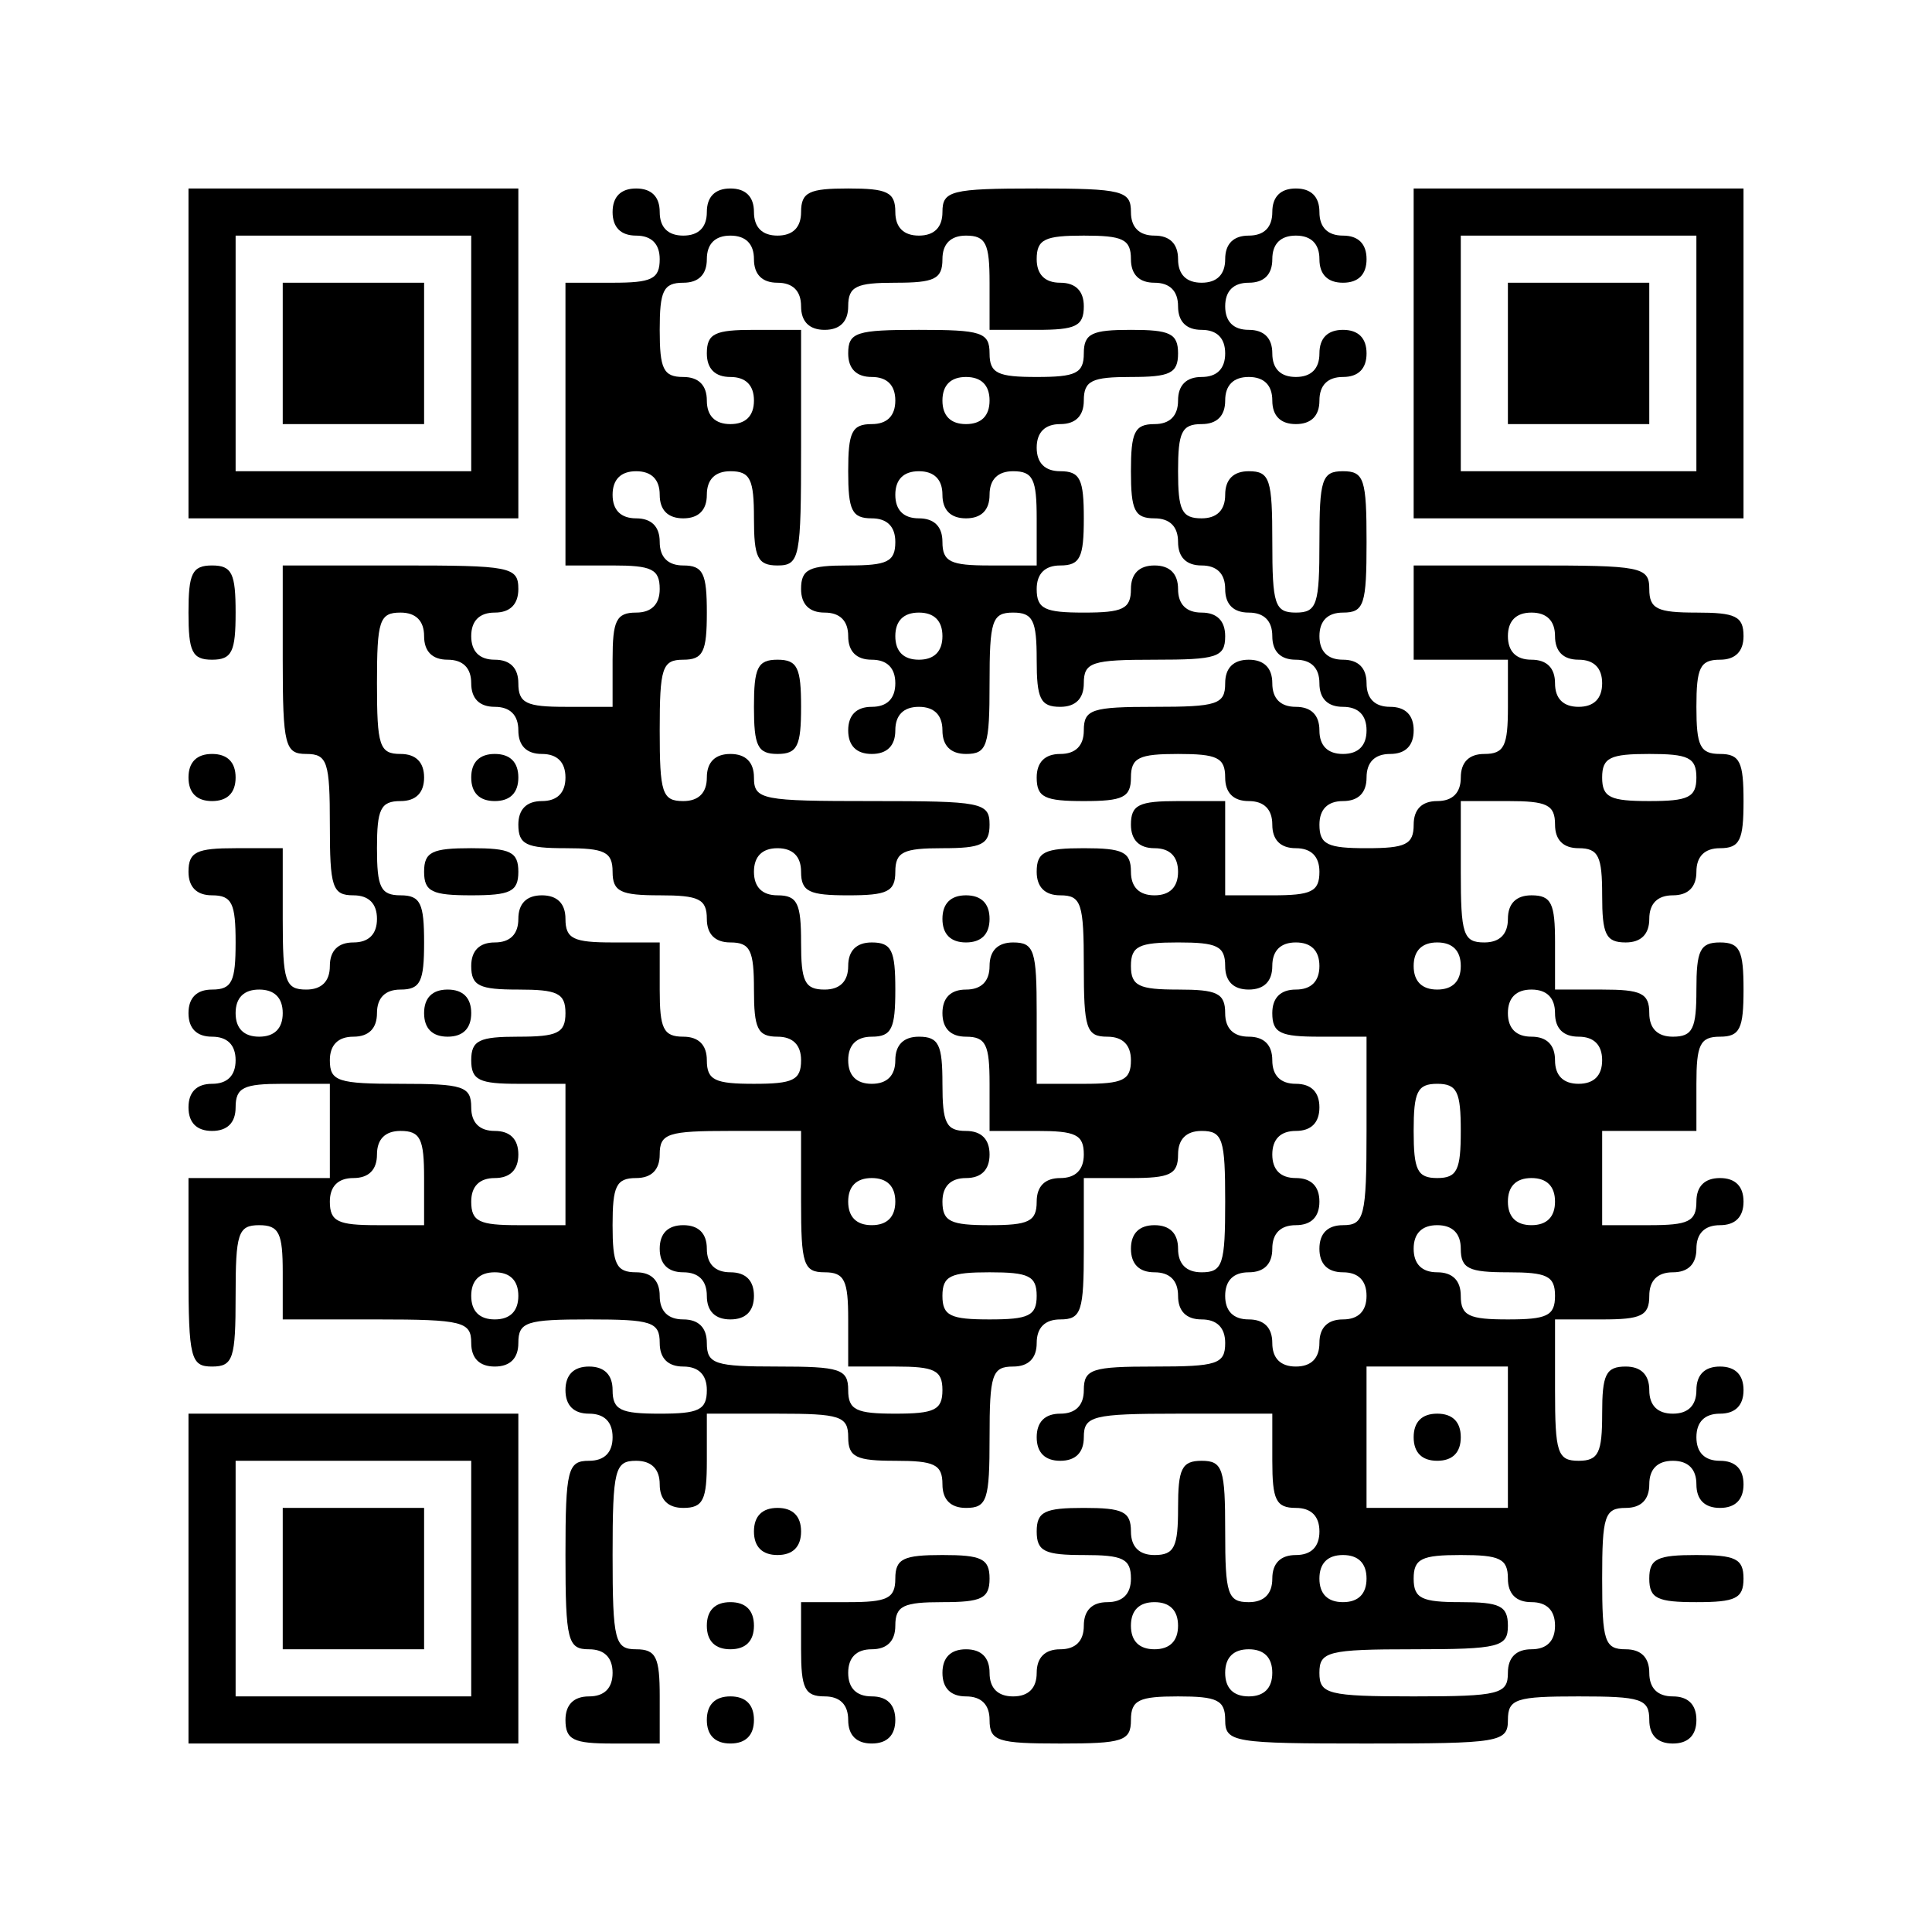 <?xml version="1.0" encoding="UTF-8" standalone="yes"?>
<svg version="1.0" xmlns="http://www.w3.org/2000/svg" width="164" height="164" viewBox="0 0 164 164" preserveAspectRatio="xMidYMid meet">
  <g transform="translate(0,164) scale(0.1,-0.1)" fill="#000000" stroke="none">
    <path d="M160 1340 l0 -140 140 0 140 0 0 140 0 140 -140 0 -140 0 0 -140z
m240 0 l0 -100 -100 0 -100 0 0 100 0 100 100 0 100 0 0 -100z"/>
    <path d="M240 1340 l0 -60 60 0 60 0 0 60 0 60 -60 0 -60 0 0 -60z"/>
    <path d="M520 1460 c0 -13 7 -20 20 -20 13 0 20 -7 20 -20 0 -17 -7 -20 -40
-20 l-40 0 0 -120 0 -120 40 0 c33 0 40 -3 40 -20 0 -13 -7 -20 -20 -20 -17 0
-20 -7 -20 -40 l0 -40 -40 0 c-33 0 -40 3 -40 20 0 13 -7 20 -20 20 -13 0 -20
7 -20 20 0 13 7 20 20 20 13 0 20 7 20 20 0 19 -7 20 -100 20 l-100 0 0 -80
c0 -73 2 -80 20 -80 18 0 20 -7 20 -60 0 -53 2 -60 20 -60 13 0 20 -7 20 -20
0 -13 -7 -20 -20 -20 -13 0 -20 -7 -20 -20 0 -13 -7 -20 -20 -20 -18 0 -20 7
-20 60 l0 60 -40 0 c-33 0 -40 -3 -40 -20 0 -13 7 -20 20 -20 17 0 20 -7 20
-40 0 -33 -3 -40 -20 -40 -13 0 -20 -7 -20 -20 0 -13 7 -20 20 -20 13 0 20 -7
20 -20 0 -13 -7 -20 -20 -20 -13 0 -20 -7 -20 -20 0 -13 7 -20 20 -20 13 0 20
7 20 20 0 17 7 20 40 20 l40 0 0 -40 0 -40 -60 0 -60 0 0 -80 c0 -73 2 -80 20
-80 18 0 20 7 20 60 0 53 2 60 20 60 17 0 20 -7 20 -40 l0 -40 80 0 c73 0 80
-2 80 -20 0 -13 7 -20 20 -20 13 0 20 7 20 20 0 18 7 20 60 20 53 0 60 -2 60
-20 0 -13 7 -20 20 -20 13 0 20 -7 20 -20 0 -17 -7 -20 -40 -20 -33 0 -40 3
-40 20 0 13 -7 20 -20 20 -13 0 -20 -7 -20 -20 0 -13 7 -20 20 -20 13 0 20 -7
20 -20 0 -13 -7 -20 -20 -20 -18 0 -20 -7 -20 -80 0 -73 2 -80 20 -80 13 0 20
-7 20 -20 0 -13 -7 -20 -20 -20 -13 0 -20 -7 -20 -20 0 -17 7 -20 40 -20 l40
0 0 40 c0 33 -3 40 -20 40 -18 0 -20 7 -20 80 0 73 2 80 20 80 13 0 20 -7 20
-20 0 -13 7 -20 20 -20 17 0 20 7 20 40 l0 40 60 0 c53 0 60 -2 60 -20 0 -17
7 -20 40 -20 33 0 40 -3 40 -20 0 -13 7 -20 20 -20 18 0 20 7 20 60 0 53 2 60
20 60 13 0 20 7 20 20 0 13 7 20 20 20 18 0 20 7 20 60 l0 60 40 0 c33 0 40 3
40 20 0 13 7 20 20 20 18 0 20 -7 20 -60 0 -53 -2 -60 -20 -60 -13 0 -20 7
-20 20 0 13 -7 20 -20 20 -13 0 -20 -7 -20 -20 0 -13 7 -20 20 -20 13 0 20 -7
20 -20 0 -13 7 -20 20 -20 13 0 20 -7 20 -20 0 -18 -7 -20 -60 -20 -53 0 -60
-2 -60 -20 0 -13 -7 -20 -20 -20 -13 0 -20 -7 -20 -20 0 -13 7 -20 20 -20 13
0 20 7 20 20 0 18 7 20 80 20 l80 0 0 -40 c0 -33 3 -40 20 -40 13 0 20 -7 20
-20 0 -13 -7 -20 -20 -20 -13 0 -20 -7 -20 -20 0 -13 -7 -20 -20 -20 -18 0
-20 7 -20 60 0 53 -2 60 -20 60 -17 0 -20 -7 -20 -40 0 -33 -3 -40 -20 -40
-13 0 -20 7 -20 20 0 17 -7 20 -40 20 -33 0 -40 -3 -40 -20 0 -17 7 -20 40
-20 33 0 40 -3 40 -20 0 -13 -7 -20 -20 -20 -13 0 -20 -7 -20 -20 0 -13 -7
-20 -20 -20 -13 0 -20 -7 -20 -20 0 -13 -7 -20 -20 -20 -13 0 -20 7 -20 20 0
13 -7 20 -20 20 -13 0 -20 -7 -20 -20 0 -13 7 -20 20 -20 13 0 20 -7 20 -20 0
-18 7 -20 60 -20 53 0 60 2 60 20 0 17 7 20 40 20 33 0 40 -3 40 -20 0 -19 7
-20 120 -20 113 0 120 1 120 20 0 18 7 20 60 20 53 0 60 -2 60 -20 0 -13 7
-20 20 -20 13 0 20 7 20 20 0 13 -7 20 -20 20 -13 0 -20 7 -20 20 0 13 -7 20
-20 20 -18 0 -20 7 -20 60 0 53 2 60 20 60 13 0 20 7 20 20 0 13 7 20 20 20
13 0 20 -7 20 -20 0 -13 7 -20 20 -20 13 0 20 7 20 20 0 13 -7 20 -20 20 -13
0 -20 7 -20 20 0 13 7 20 20 20 13 0 20 7 20 20 0 13 -7 20 -20 20 -13 0 -20
-7 -20 -20 0 -13 -7 -20 -20 -20 -13 0 -20 7 -20 20 0 13 -7 20 -20 20 -17 0
-20 -7 -20 -40 0 -33 -3 -40 -20 -40 -18 0 -20 7 -20 60 l0 60 40 0 c33 0 40
3 40 20 0 13 7 20 20 20 13 0 20 7 20 20 0 13 7 20 20 20 13 0 20 7 20 20 0
13 -7 20 -20 20 -13 0 -20 -7 -20 -20 0 -17 -7 -20 -40 -20 l-40 0 0 40 0 40
40 0 40 0 0 40 c0 33 3 40 20 40 17 0 20 7 20 40 0 33 -3 40 -20 40 -17 0 -20
-7 -20 -40 0 -33 -3 -40 -20 -40 -13 0 -20 7 -20 20 0 17 -7 20 -40 20 l-40 0
0 40 c0 33 -3 40 -20 40 -13 0 -20 -7 -20 -20 0 -13 -7 -20 -20 -20 -18 0 -20
7 -20 60 l0 60 40 0 c33 0 40 -3 40 -20 0 -13 7 -20 20 -20 17 0 20 -7 20 -40
0 -33 3 -40 20 -40 13 0 20 7 20 20 0 13 7 20 20 20 13 0 20 7 20 20 0 13 7
20 20 20 17 0 20 7 20 40 0 33 -3 40 -20 40 -17 0 -20 7 -20 40 0 33 3 40 20
40 13 0 20 7 20 20 0 17 -7 20 -40 20 -33 0 -40 3 -40 20 0 19 -7 20 -100 20
l-100 0 0 -40 0 -40 40 0 40 0 0 -40 c0 -33 -3 -40 -20 -40 -13 0 -20 -7 -20
-20 0 -13 -7 -20 -20 -20 -13 0 -20 -7 -20 -20 0 -17 -7 -20 -40 -20 -33 0
-40 3 -40 20 0 13 7 20 20 20 13 0 20 7 20 20 0 13 7 20 20 20 13 0 20 7 20
20 0 13 -7 20 -20 20 -13 0 -20 7 -20 20 0 13 -7 20 -20 20 -13 0 -20 7 -20
20 0 13 7 20 20 20 18 0 20 7 20 60 0 53 -2 60 -20 60 -18 0 -20 -7 -20 -60 0
-53 -2 -60 -20 -60 -18 0 -20 7 -20 60 0 53 -2 60 -20 60 -13 0 -20 -7 -20
-20 0 -13 -7 -20 -20 -20 -17 0 -20 7 -20 40 0 33 3 40 20 40 13 0 20 7 20 20
0 13 7 20 20 20 13 0 20 -7 20 -20 0 -13 7 -20 20 -20 13 0 20 7 20 20 0 13 7
20 20 20 13 0 20 7 20 20 0 13 -7 20 -20 20 -13 0 -20 -7 -20 -20 0 -13 -7
-20 -20 -20 -13 0 -20 7 -20 20 0 13 -7 20 -20 20 -13 0 -20 7 -20 20 0 13 7
20 20 20 13 0 20 7 20 20 0 13 7 20 20 20 13 0 20 -7 20 -20 0 -13 7 -20 20
-20 13 0 20 7 20 20 0 13 -7 20 -20 20 -13 0 -20 7 -20 20 0 13 -7 20 -20 20
-13 0 -20 -7 -20 -20 0 -13 -7 -20 -20 -20 -13 0 -20 -7 -20 -20 0 -13 -7 -20
-20 -20 -13 0 -20 7 -20 20 0 13 -7 20 -20 20 -13 0 -20 7 -20 20 0 18 -7 20
-80 20 -73 0 -80 -2 -80 -20 0 -13 -7 -20 -20 -20 -13 0 -20 7 -20 20 0 17 -7
20 -40 20 -33 0 -40 -3 -40 -20 0 -13 -7 -20 -20 -20 -13 0 -20 7 -20 20 0 13
-7 20 -20 20 -13 0 -20 -7 -20 -20 0 -13 -7 -20 -20 -20 -13 0 -20 7 -20 20 0
13 -7 20 -20 20 -13 0 -20 -7 -20 -20z m120 -40 c0 -13 7 -20 20 -20 13 0 20
-7 20 -20 0 -13 7 -20 20 -20 13 0 20 7 20 20 0 17 7 20 40 20 33 0 40 3 40
20 0 13 7 20 20 20 17 0 20 -7 20 -40 l0 -40 40 0 c33 0 40 3 40 20 0 13 -7
20 -20 20 -13 0 -20 7 -20 20 0 17 7 20 40 20 33 0 40 -3 40 -20 0 -13 7 -20
20 -20 13 0 20 -7 20 -20 0 -13 7 -20 20 -20 13 0 20 -7 20 -20 0 -13 -7 -20
-20 -20 -13 0 -20 -7 -20 -20 0 -13 -7 -20 -20 -20 -17 0 -20 -7 -20 -40 0
-33 3 -40 20 -40 13 0 20 -7 20 -20 0 -13 7 -20 20 -20 13 0 20 -7 20 -20 0
-13 7 -20 20 -20 13 0 20 -7 20 -20 0 -13 7 -20 20 -20 13 0 20 -7 20 -20 0
-13 7 -20 20 -20 13 0 20 -7 20 -20 0 -13 -7 -20 -20 -20 -13 0 -20 7 -20 20
0 13 -7 20 -20 20 -13 0 -20 7 -20 20 0 13 -7 20 -20 20 -13 0 -20 -7 -20 -20
0 -18 -7 -20 -60 -20 -53 0 -60 -2 -60 -20 0 -13 -7 -20 -20 -20 -13 0 -20 -7
-20 -20 0 -17 7 -20 40 -20 33 0 40 3 40 20 0 17 7 20 40 20 33 0 40 -3 40
-20 0 -13 7 -20 20 -20 13 0 20 -7 20 -20 0 -13 7 -20 20 -20 13 0 20 -7 20
-20 0 -17 -7 -20 -40 -20 l-40 0 0 40 0 40 -40 0 c-33 0 -40 -3 -40 -20 0 -13
7 -20 20 -20 13 0 20 -7 20 -20 0 -13 -7 -20 -20 -20 -13 0 -20 7 -20 20 0 17
-7 20 -40 20 -33 0 -40 -3 -40 -20 0 -13 7 -20 20 -20 18 0 20 -7 20 -60 0
-53 2 -60 20 -60 13 0 20 -7 20 -20 0 -17 -7 -20 -40 -20 l-40 0 0 60 c0 53
-2 60 -20 60 -13 0 -20 -7 -20 -20 0 -13 -7 -20 -20 -20 -13 0 -20 -7 -20 -20
0 -13 7 -20 20 -20 17 0 20 -7 20 -40 l0 -40 40 0 c33 0 40 -3 40 -20 0 -13
-7 -20 -20 -20 -13 0 -20 -7 -20 -20 0 -17 -7 -20 -40 -20 -33 0 -40 3 -40 20
0 13 7 20 20 20 13 0 20 7 20 20 0 13 -7 20 -20 20 -17 0 -20 7 -20 40 0 33
-3 40 -20 40 -13 0 -20 -7 -20 -20 0 -13 -7 -20 -20 -20 -13 0 -20 7 -20 20 0
13 7 20 20 20 17 0 20 7 20 40 0 33 -3 40 -20 40 -13 0 -20 -7 -20 -20 0 -13
-7 -20 -20 -20 -17 0 -20 7 -20 40 0 33 -3 40 -20 40 -13 0 -20 7 -20 20 0 13
7 20 20 20 13 0 20 -7 20 -20 0 -17 7 -20 40 -20 33 0 40 3 40 20 0 17 7 20
40 20 33 0 40 3 40 20 0 19 -7 20 -100 20 -93 0 -100 1 -100 20 0 13 -7 20
-20 20 -13 0 -20 -7 -20 -20 0 -13 -7 -20 -20 -20 -18 0 -20 7 -20 60 0 53 2
60 20 60 17 0 20 7 20 40 0 33 -3 40 -20 40 -13 0 -20 7 -20 20 0 13 -7 20
-20 20 -13 0 -20 7 -20 20 0 13 7 20 20 20 13 0 20 -7 20 -20 0 -13 7 -20 20
-20 13 0 20 7 20 20 0 13 7 20 20 20 17 0 20 -7 20 -40 0 -33 3 -40 20 -40 19
0 20 7 20 100 l0 100 -40 0 c-33 0 -40 -3 -40 -20 0 -13 7 -20 20 -20 13 0 20
-7 20 -20 0 -13 -7 -20 -20 -20 -13 0 -20 7 -20 20 0 13 -7 20 -20 20 -17 0
-20 7 -20 40 0 33 3 40 20 40 13 0 20 7 20 20 0 13 7 20 20 20 13 0 20 -7 20
-20z m-280 -320 c0 -13 7 -20 20 -20 13 0 20 -7 20 -20 0 -13 7 -20 20 -20 13
0 20 -7 20 -20 0 -13 7 -20 20 -20 13 0 20 -7 20 -20 0 -13 -7 -20 -20 -20
-13 0 -20 -7 -20 -20 0 -17 7 -20 40 -20 33 0 40 -3 40 -20 0 -17 7 -20 40
-20 33 0 40 -3 40 -20 0 -13 7 -20 20 -20 17 0 20 -7 20 -40 0 -33 3 -40 20
-40 13 0 20 -7 20 -20 0 -17 -7 -20 -40 -20 -33 0 -40 3 -40 20 0 13 -7 20
-20 20 -17 0 -20 7 -20 40 l0 40 -40 0 c-33 0 -40 3 -40 20 0 13 -7 20 -20 20
-13 0 -20 -7 -20 -20 0 -13 -7 -20 -20 -20 -13 0 -20 -7 -20 -20 0 -17 7 -20
40 -20 33 0 40 -3 40 -20 0 -17 -7 -20 -40 -20 -33 0 -40 -3 -40 -20 0 -17 7
-20 40 -20 l40 0 0 -60 0 -60 -40 0 c-33 0 -40 3 -40 20 0 13 7 20 20 20 13 0
20 7 20 20 0 13 -7 20 -20 20 -13 0 -20 7 -20 20 0 18 -7 20 -60 20 -53 0 -60
2 -60 20 0 13 7 20 20 20 13 0 20 7 20 20 0 13 7 20 20 20 17 0 20 7 20 40 0
33 -3 40 -20 40 -17 0 -20 7 -20 40 0 33 3 40 20 40 13 0 20 7 20 20 0 13 -7
20 -20 20 -18 0 -20 7 -20 60 0 53 2 60 20 60 13 0 20 -7 20 -20z m960 0 c0
-13 7 -20 20 -20 13 0 20 -7 20 -20 0 -13 -7 -20 -20 -20 -13 0 -20 7 -20 20
0 13 -7 20 -20 20 -13 0 -20 7 -20 20 0 13 7 20 20 20 13 0 20 -7 20 -20z
m120 -120 c0 -17 -7 -20 -40 -20 -33 0 -40 3 -40 20 0 17 7 20 40 20 33 0 40
-3 40 -20z m-400 -160 c0 -13 7 -20 20 -20 13 0 20 7 20 20 0 13 7 20 20 20
13 0 20 -7 20 -20 0 -13 -7 -20 -20 -20 -13 0 -20 -7 -20 -20 0 -17 7 -20 40
-20 l40 0 0 -80 c0 -73 -2 -80 -20 -80 -13 0 -20 -7 -20 -20 0 -13 7 -20 20
-20 13 0 20 -7 20 -20 0 -13 -7 -20 -20 -20 -13 0 -20 -7 -20 -20 0 -13 -7
-20 -20 -20 -13 0 -20 7 -20 20 0 13 -7 20 -20 20 -13 0 -20 7 -20 20 0 13 7
20 20 20 13 0 20 7 20 20 0 13 7 20 20 20 13 0 20 7 20 20 0 13 -7 20 -20 20
-13 0 -20 7 -20 20 0 13 7 20 20 20 13 0 20 7 20 20 0 13 -7 20 -20 20 -13 0
-20 7 -20 20 0 13 -7 20 -20 20 -13 0 -20 7 -20 20 0 17 -7 20 -40 20 -33 0
-40 3 -40 20 0 17 7 20 40 20 33 0 40 -3 40 -20z m200 0 c0 -13 -7 -20 -20
-20 -13 0 -20 7 -20 20 0 13 7 20 20 20 13 0 20 -7 20 -20z m-1000 -40 c0 -13
-7 -20 -20 -20 -13 0 -20 7 -20 20 0 13 7 20 20 20 13 0 20 -7 20 -20z m1080
0 c0 -13 7 -20 20 -20 13 0 20 -7 20 -20 0 -13 -7 -20 -20 -20 -13 0 -20 7
-20 20 0 13 -7 20 -20 20 -13 0 -20 7 -20 20 0 13 7 20 20 20 13 0 20 -7 20
-20z m-80 -100 c0 -33 -3 -40 -20 -40 -17 0 -20 7 -20 40 0 33 3 40 20 40 17
0 20 -7 20 -40z m-880 -40 l0 -40 -40 0 c-33 0 -40 3 -40 20 0 13 7 20 20 20
13 0 20 7 20 20 0 13 7 20 20 20 17 0 20 -7 20 -40z m320 -20 c0 -53 2 -60 20
-60 17 0 20 -7 20 -40 l0 -40 40 0 c33 0 40 -3 40 -20 0 -17 -7 -20 -40 -20
-33 0 -40 3 -40 20 0 18 -7 20 -60 20 -53 0 -60 2 -60 20 0 13 -7 20 -20 20
-13 0 -20 7 -20 20 0 13 -7 20 -20 20 -17 0 -20 7 -20 40 0 33 3 40 20 40 13
0 20 7 20 20 0 18 7 20 60 20 l60 0 0 -60z m80 0 c0 -13 -7 -20 -20 -20 -13 0
-20 7 -20 20 0 13 7 20 20 20 13 0 20 -7 20 -20z m560 0 c0 -13 -7 -20 -20
-20 -13 0 -20 7 -20 20 0 13 7 20 20 20 13 0 20 -7 20 -20z m-80 -40 c0 -17 7
-20 40 -20 33 0 40 -3 40 -20 0 -17 -7 -20 -40 -20 -33 0 -40 3 -40 20 0 13
-7 20 -20 20 -13 0 -20 7 -20 20 0 13 7 20 20 20 13 0 20 -7 20 -20z m-800
-40 c0 -13 -7 -20 -20 -20 -13 0 -20 7 -20 20 0 13 7 20 20 20 13 0 20 -7 20
-20z m440 0 c0 -17 -7 -20 -40 -20 -33 0 -40 3 -40 20 0 17 7 20 40 20 33 0
40 -3 40 -20z m400 -120 l0 -60 -60 0 -60 0 0 60 0 60 60 0 60 0 0 -60z m-120
-120 c0 -13 -7 -20 -20 -20 -13 0 -20 7 -20 20 0 13 7 20 20 20 13 0 20 -7 20
-20z m120 0 c0 -13 7 -20 20 -20 13 0 20 -7 20 -20 0 -13 -7 -20 -20 -20 -13
0 -20 -7 -20 -20 0 -18 -7 -20 -80 -20 -73 0 -80 2 -80 20 0 18 7 20 80 20 73
0 80 2 80 20 0 17 -7 20 -40 20 -33 0 -40 3 -40 20 0 17 7 20 40 20 33 0 40
-3 40 -20z m-280 -40 c0 -13 -7 -20 -20 -20 -13 0 -20 7 -20 20 0 13 7 20 20
20 13 0 20 -7 20 -20z m80 -40 c0 -13 -7 -20 -20 -20 -13 0 -20 7 -20 20 0 13
7 20 20 20 13 0 20 -7 20 -20z"/>
    <path d="M720 1340 c0 -13 7 -20 20 -20 13 0 20 -7 20 -20 0 -13 -7 -20 -20
-20 -17 0 -20 -7 -20 -40 0 -33 3 -40 20 -40 13 0 20 -7 20 -20 0 -17 -7 -20
-40 -20 -33 0 -40 -3 -40 -20 0 -13 7 -20 20 -20 13 0 20 -7 20 -20 0 -13 7
-20 20 -20 13 0 20 -7 20 -20 0 -13 -7 -20 -20 -20 -13 0 -20 -7 -20 -20 0
-13 7 -20 20 -20 13 0 20 7 20 20 0 13 7 20 20 20 13 0 20 -7 20 -20 0 -13 7
-20 20 -20 18 0 20 7 20 60 0 53 2 60 20 60 17 0 20 -7 20 -40 0 -33 3 -40 20
-40 13 0 20 7 20 20 0 18 7 20 60 20 53 0 60 2 60 20 0 13 -7 20 -20 20 -13 0
-20 7 -20 20 0 13 -7 20 -20 20 -13 0 -20 -7 -20 -20 0 -17 -7 -20 -40 -20
-33 0 -40 3 -40 20 0 13 7 20 20 20 17 0 20 7 20 40 0 33 -3 40 -20 40 -13 0
-20 7 -20 20 0 13 7 20 20 20 13 0 20 7 20 20 0 17 7 20 40 20 33 0 40 3 40
20 0 17 -7 20 -40 20 -33 0 -40 -3 -40 -20 0 -17 -7 -20 -40 -20 -33 0 -40 3
-40 20 0 18 -7 20 -60 20 -53 0 -60 -2 -60 -20z m120 -40 c0 -13 -7 -20 -20
-20 -13 0 -20 7 -20 20 0 13 7 20 20 20 13 0 20 -7 20 -20z m-40 -80 c0 -13 7
-20 20 -20 13 0 20 7 20 20 0 13 7 20 20 20 17 0 20 -7 20 -40 l0 -40 -40 0
c-33 0 -40 3 -40 20 0 13 -7 20 -20 20 -13 0 -20 7 -20 20 0 13 7 20 20 20 13
0 20 -7 20 -20z m0 -120 c0 -13 -7 -20 -20 -20 -13 0 -20 7 -20 20 0 13 7 20
20 20 13 0 20 -7 20 -20z"/>
    <path d="M640 1040 c0 -33 3 -40 20 -40 17 0 20 7 20 40 0 33 -3 40 -20 40
-17 0 -20 -7 -20 -40z"/>
    <path d="M800 860 c0 -13 7 -20 20 -20 13 0 20 7 20 20 0 13 -7 20 -20 20 -13
0 -20 -7 -20 -20z"/>
    <path d="M400 980 c0 -13 7 -20 20 -20 13 0 20 7 20 20 0 13 -7 20 -20 20 -13
0 -20 -7 -20 -20z"/>
    <path d="M360 900 c0 -17 7 -20 40 -20 33 0 40 3 40 20 0 17 -7 20 -40 20 -33
0 -40 -3 -40 -20z"/>
    <path d="M360 780 c0 -13 7 -20 20 -20 13 0 20 7 20 20 0 13 -7 20 -20 20 -13
0 -20 -7 -20 -20z"/>
    <path d="M560 580 c0 -13 7 -20 20 -20 13 0 20 -7 20 -20 0 -13 7 -20 20 -20
13 0 20 7 20 20 0 13 -7 20 -20 20 -13 0 -20 7 -20 20 0 13 -7 20 -20 20 -13
0 -20 -7 -20 -20z"/>
    <path d="M1200 420 c0 -13 7 -20 20 -20 13 0 20 7 20 20 0 13 -7 20 -20 20
-13 0 -20 -7 -20 -20z"/>
    <path d="M1200 1340 l0 -140 140 0 140 0 0 140 0 140 -140 0 -140 0 0 -140z
m240 0 l0 -100 -100 0 -100 0 0 100 0 100 100 0 100 0 0 -100z"/>
    <path d="M1280 1340 l0 -60 60 0 60 0 0 60 0 60 -60 0 -60 0 0 -60z"/>
    <path d="M160 1120 c0 -33 3 -40 20 -40 17 0 20 7 20 40 0 33 -3 40 -20 40
-17 0 -20 -7 -20 -40z"/>
    <path d="M160 980 c0 -13 7 -20 20 -20 13 0 20 7 20 20 0 13 -7 20 -20 20 -13
0 -20 -7 -20 -20z"/>
    <path d="M160 300 l0 -140 140 0 140 0 0 140 0 140 -140 0 -140 0 0 -140z
m240 0 l0 -100 -100 0 -100 0 0 100 0 100 100 0 100 0 0 -100z"/>
    <path d="M240 300 l0 -60 60 0 60 0 0 60 0 60 -60 0 -60 0 0 -60z"/>
    <path d="M640 340 c0 -13 7 -20 20 -20 13 0 20 7 20 20 0 13 -7 20 -20 20 -13
0 -20 -7 -20 -20z"/>
    <path d="M760 300 c0 -17 -7 -20 -40 -20 l-40 0 0 -40 c0 -33 3 -40 20 -40 13
0 20 -7 20 -20 0 -13 7 -20 20 -20 13 0 20 7 20 20 0 13 -7 20 -20 20 -13 0
-20 7 -20 20 0 13 7 20 20 20 13 0 20 7 20 20 0 17 7 20 40 20 33 0 40 3 40
20 0 17 -7 20 -40 20 -33 0 -40 -3 -40 -20z"/>
    <path d="M1400 300 c0 -17 7 -20 40 -20 33 0 40 3 40 20 0 17 -7 20 -40 20
-33 0 -40 -3 -40 -20z"/>
    <path d="M600 260 c0 -13 7 -20 20 -20 13 0 20 7 20 20 0 13 -7 20 -20 20 -13
0 -20 -7 -20 -20z"/>
    <path d="M600 180 c0 -13 7 -20 20 -20 13 0 20 7 20 20 0 13 -7 20 -20 20 -13
0 -20 -7 -20 -20z"/>
  </g>
</svg>